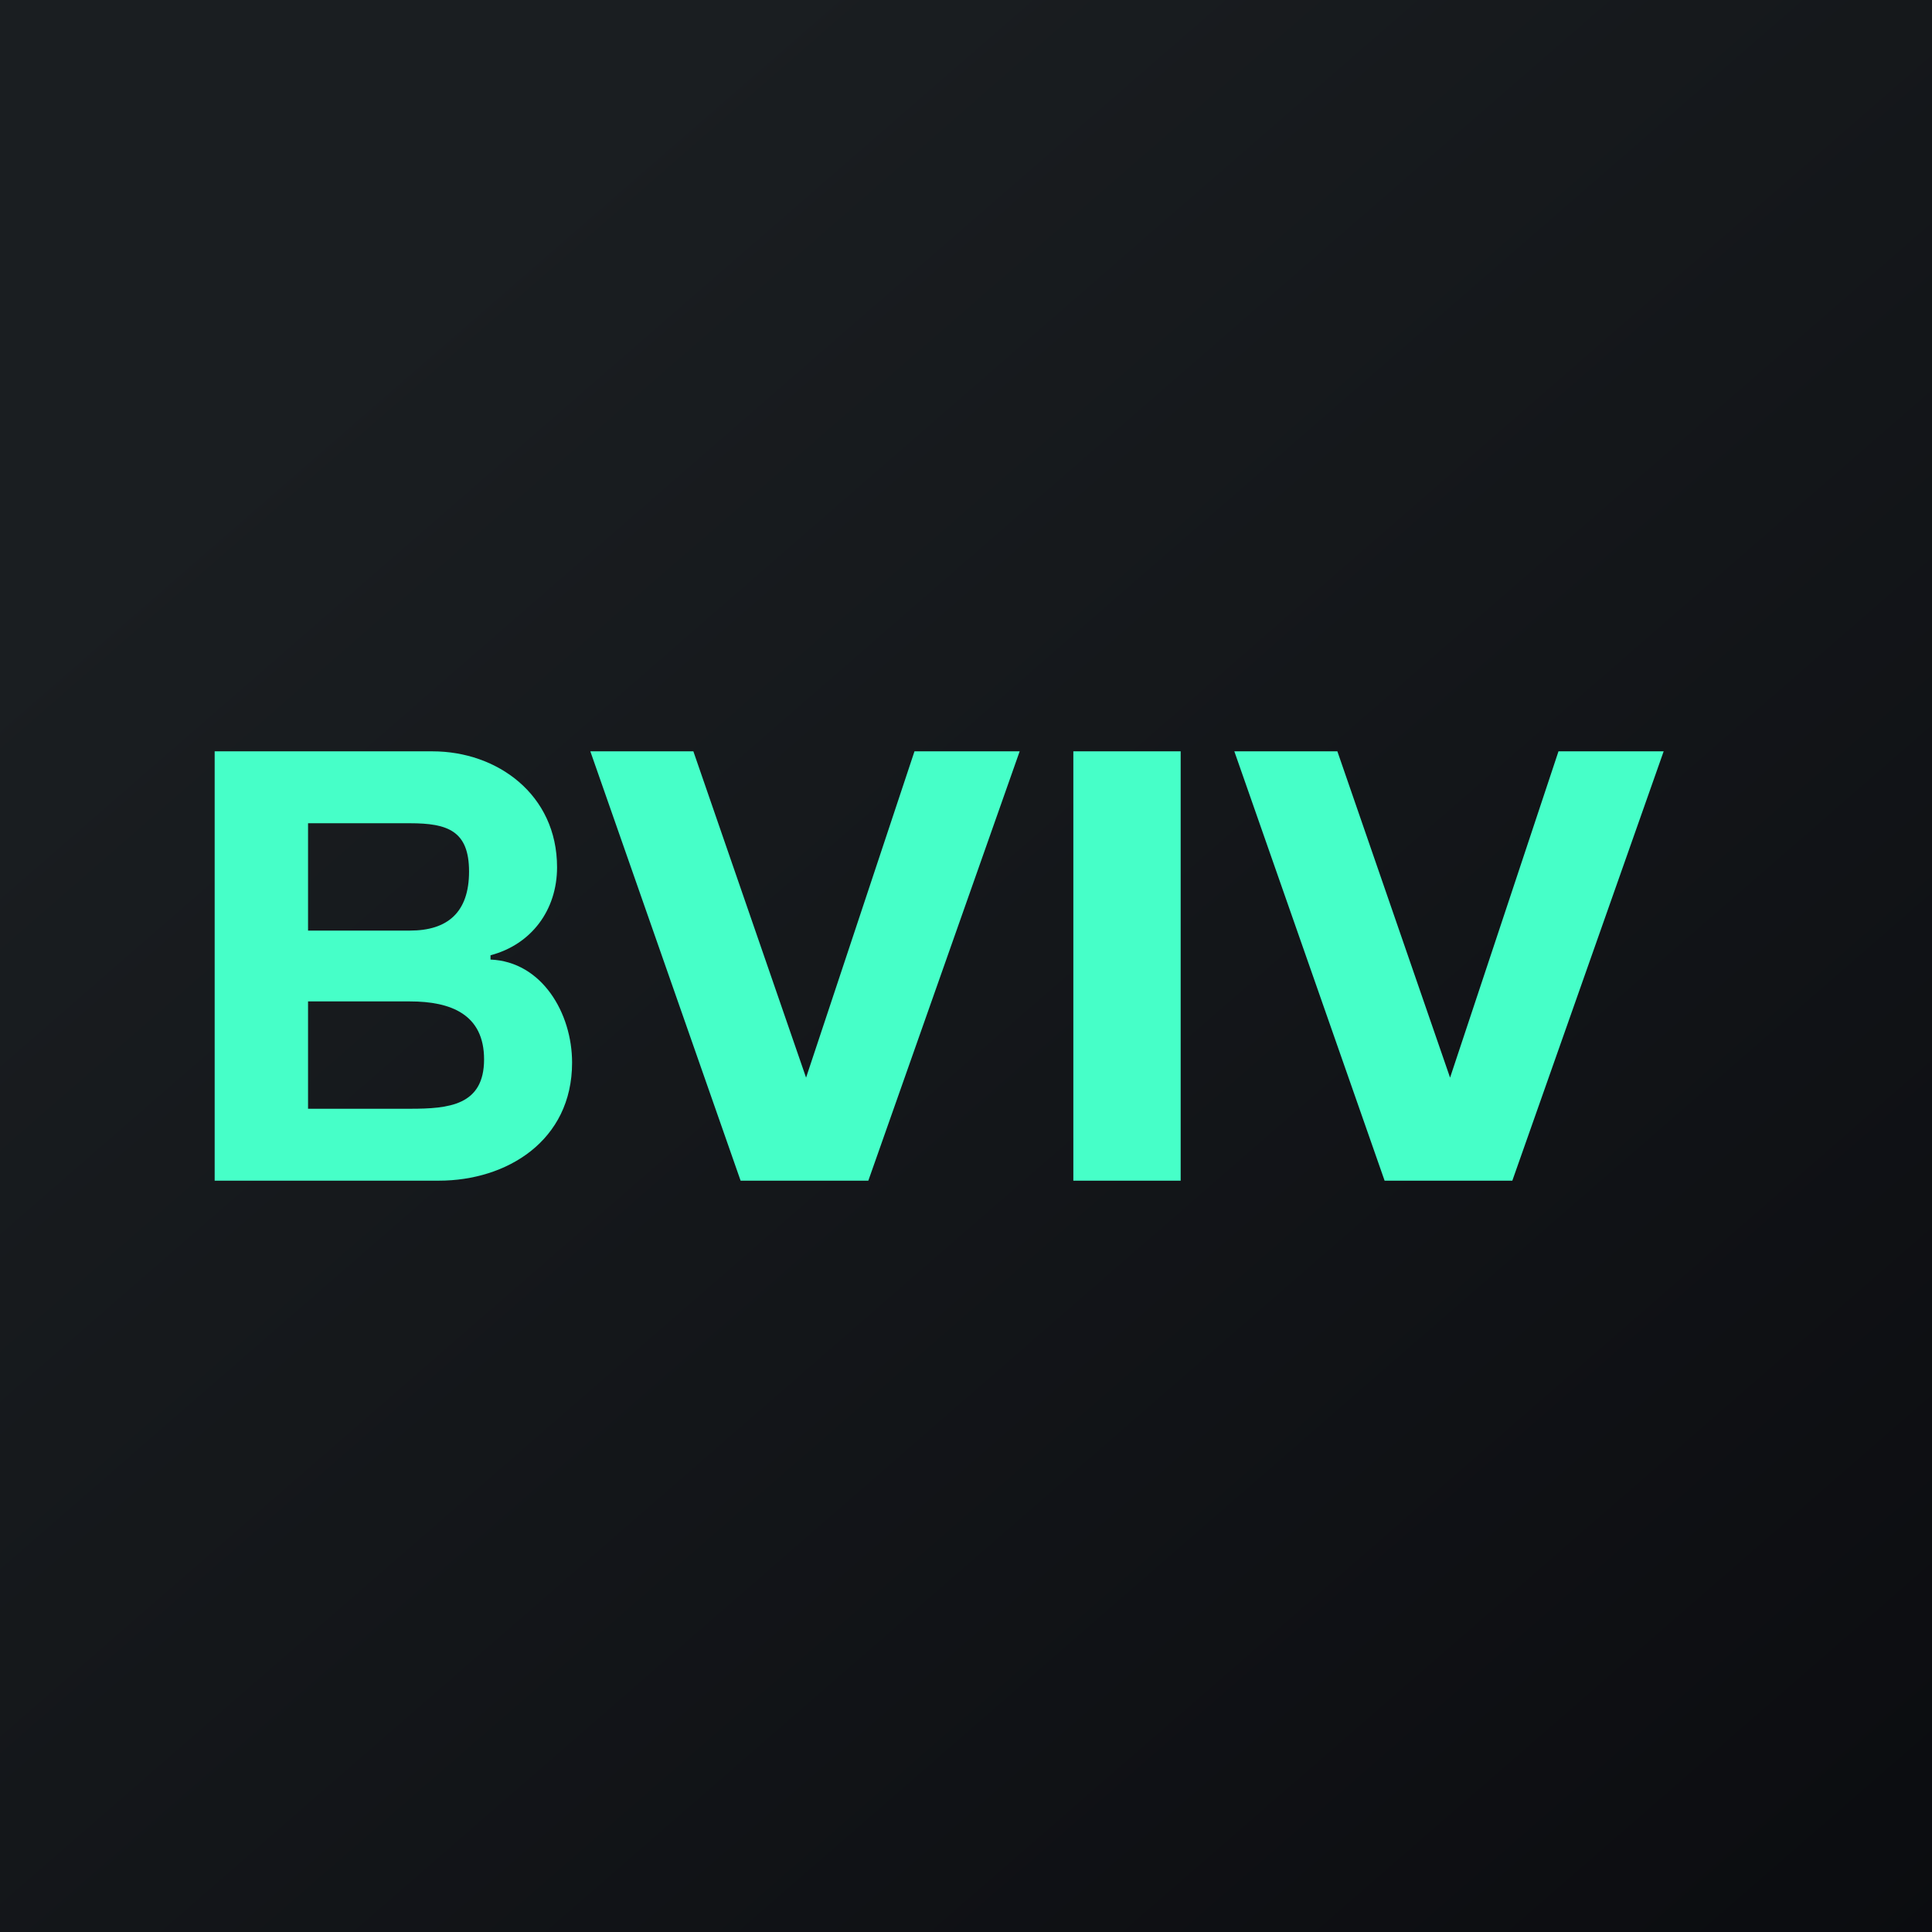 <!-- by TradingView --><svg width="18" height="18" viewBox="0 0 18 18" xmlns="http://www.w3.org/2000/svg"><path fill="url(#a)" d="M0 0h18v18H0z"/><path d="M2 11V7h2.03c.6 0 1.16.4 1.16 1.08 0 .4-.24.72-.62.82v.04c.48.02.76.5.76.96 0 .73-.61 1.1-1.24 1.1H2Zm.87-.67h.95c.36 0 .69-.03.69-.46 0-.42-.31-.54-.69-.54h-.95v1Zm0-1.66h.95c.35 0 .55-.17.55-.55s-.2-.45-.55-.45h-.95v1ZM6.9 11 5.5 7h.96l1.05 3.04L8.52 7h.98l-1.41 4H6.9ZM12.9 11l-1.4-4h.96l1.05 3.04L14.52 7h.98l-1.41 4H12.9ZM10 7h1v4h-1z" fill="#46FFC8"/><defs><linearGradient id="a" x1="3.35" y1="3.12" x2="21.9" y2="24.43" gradientUnits="userSpaceOnUse"><stop stop-color="#1A1E21"/><stop offset="1" stop-color="#06060A"/></linearGradient></defs></svg>